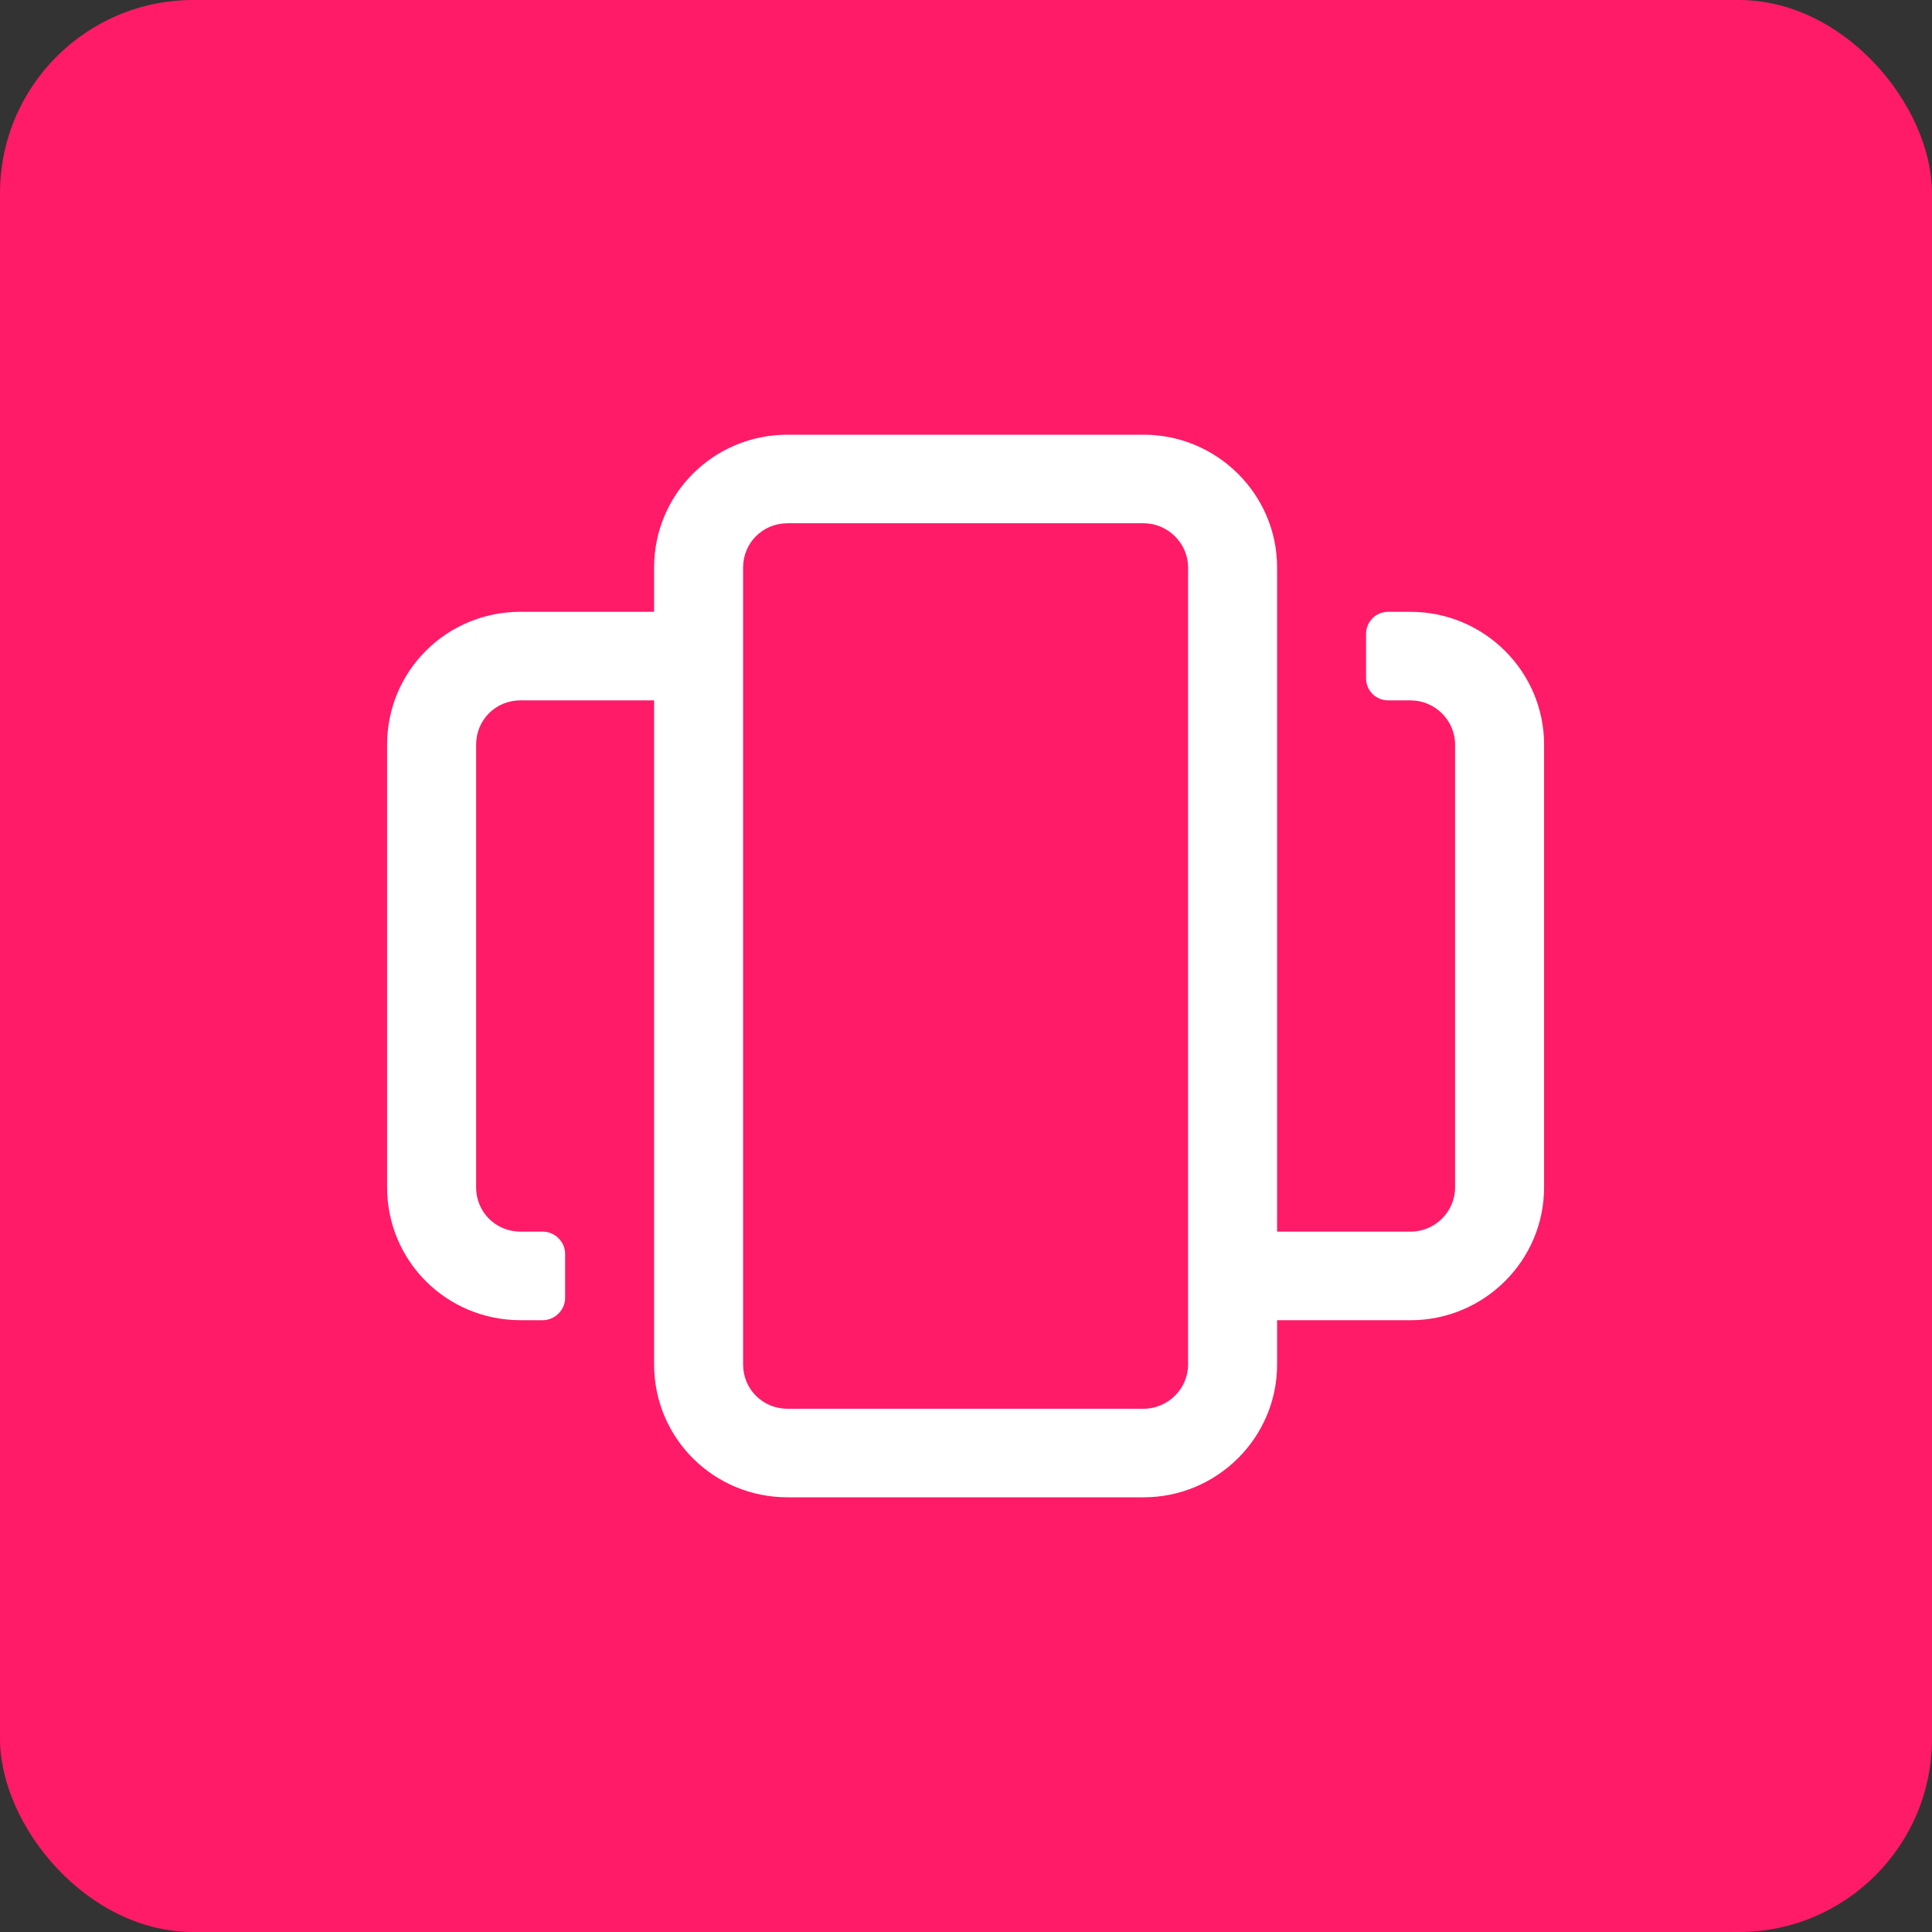 <svg fill="none" height="80" viewBox="0 0 80 80" width="80" xmlns="http://www.w3.org/2000/svg" xmlns:xlink="http://www.w3.org/1999/xlink"><rect x="0" y="0" width="80" height="80" fill="#333333" stroke="none"/><clipPath id="a"><path d="m16 18h48v44h-48z"/></clipPath><rect fill="#ff1b67" height="80" rx="8" width="80"/><g clip-path="url(#a)"><path clip-rule="evenodd" d="m58.41 54.667h-5.528v1.833c0 3.038-2.492 5.5-5.528 5.5h-14.741c-3.076 0-5.528-2.462-5.528-5.5v-27.5h-5.528c-1.043 0-1.842.821-1.842 1.833v18.333c0 1.013.8 1.833 1.842 1.833h.922c.484 0 .921.41.921.917v1.833c0 .506-.437.917-.921.917h-.922c-3.079 0-5.528-2.462-5.528-5.5v-18.333c0-3.038 2.449-5.5 5.528-5.5h5.528v-1.833c0-3.038 2.452-5.5 5.528-5.5h14.741c3.036 0 5.528 2.462 5.528 5.5v27.5h5.528c1.003 0 1.842-.821 1.842-1.833v-18.333c0-1.013-.84-1.833-1.842-1.833h-.922c-.524 0-.922-.41-.922-.917v-1.833c0-.506.397-.917.922-.917h.922c3.038 0 5.527 2.462 5.527 5.5v18.333c0 3.038-2.489 5.5-5.527 5.5zm-9.214-31.167c0-1.013-.842-1.833-1.842-1.833h-14.741c-1.04 0-1.843.821-1.843 1.833v33c0 1.013.802 1.833 1.843 1.833h14.741c1 0 1.842-.821 1.842-1.833z" fill="#fff" fill-rule="evenodd"/></g></svg>